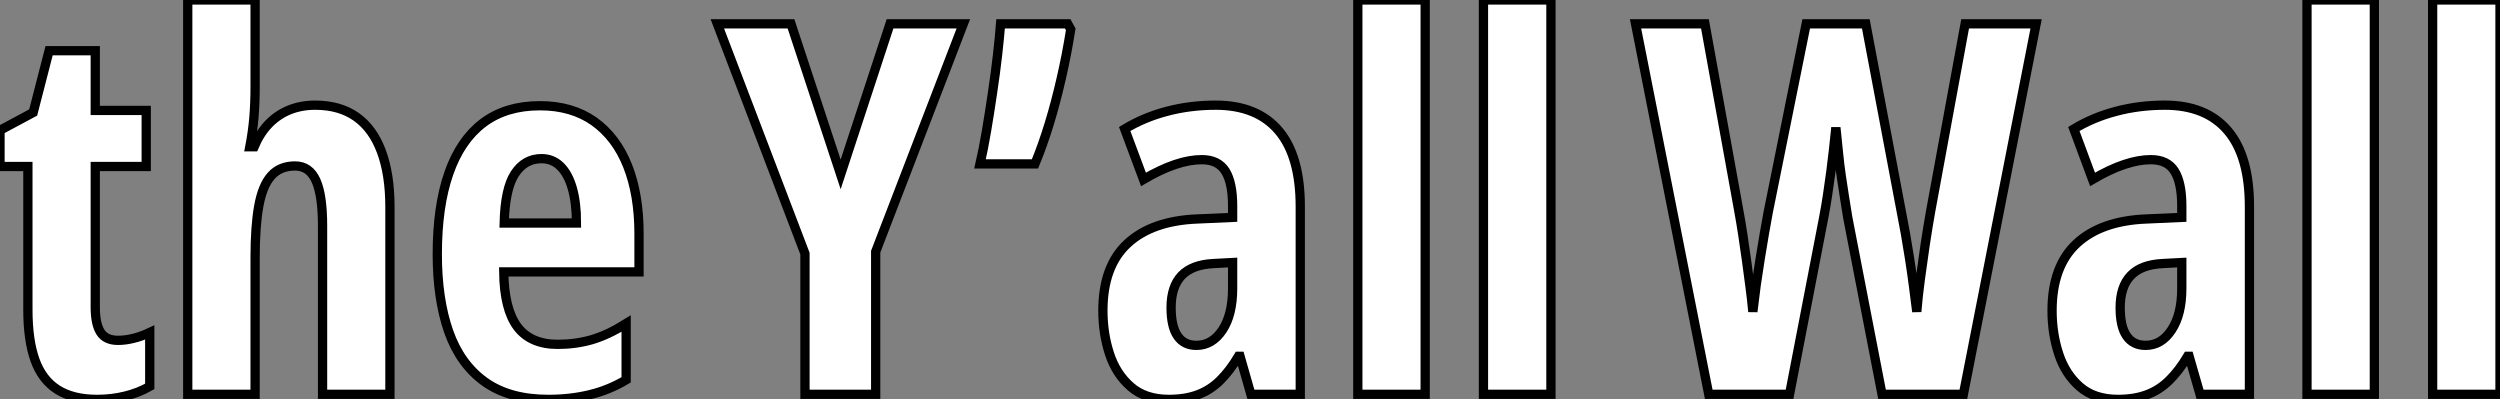 <?xml version="1.0" standalone="no"?>
<svg xmlns="http://www.w3.org/2000/svg" viewBox="0.63 -42.55 269.79 43.1"><rect x="0.63" y="-42.55" width="269.79" height="43.1" fill="#808080" stroke="none"/><path d="M13.37-5.82L13.37-5.82Q14.14-5.82 15.00-6.03Q15.86-6.23 16.79-6.67L16.79-6.67L16.79-0.85Q15.59-0.16 14.15 0.19Q12.71 0.55 11.10 0.55L11.10 0.55Q8.48 0.55 6.82-0.51Q5.17-1.56 4.40-3.71Q3.64-5.85 3.64-9.13L3.64-9.13L3.64-24.58L0.63-24.58L0.63-28.49L4.21-30.41L5.93-37.08L10.91-37.08L10.91-30.63L16.41-30.63L16.41-24.58L10.91-24.58L10.91-9.41Q10.91-7.60 11.47-6.71Q12.03-5.82 13.37-5.82ZM20.89-42.55L28.16-42.55L28.16-33.09Q28.16-31.45 28.03-29.85Q27.89-28.25 27.59-26.71L27.59-26.71L28.05-26.71Q28.66-28.16 29.61-29.16Q30.57-30.16 31.84-30.68Q33.11-31.20 34.64-31.20L34.64-31.20Q37.30-31.20 39.09-29.93Q40.88-28.66 41.79-26.20Q42.71-23.73 42.71-20.21L42.71-20.21L42.71 0L35.44 0L35.44-18.16Q35.44-21.49 34.73-23.06Q34.02-24.64 32.48-24.64L32.48-24.64Q30.84-24.64 29.90-23.58Q28.96-22.53 28.56-20.34Q28.16-18.16 28.16-14.74L28.16-14.74L28.16 0L20.89 0L20.89-42.55ZM58.90-31.14L58.90-31.14Q62.34-31.14 64.74-29.45Q67.13-27.75 68.36-24.65Q69.59-21.55 69.59-17.31L69.59-17.31L69.59-13.21L54.99-13.21Q55.04-9.19 56.46-7.29Q57.89-5.39 60.81-5.39L60.81-5.39Q62.75-5.39 64.49-5.89Q66.23-6.40 68.20-7.63L68.20-7.63L68.20-1.56Q66.36-0.46 64.29 0.04Q62.21 0.55 59.80 0.55L59.80 0.55Q55.59 0.55 52.94-1.35Q50.29-3.25 49.05-6.77Q47.82-10.28 47.82-15.12L47.82-15.12Q47.82-20.29 49.07-23.86Q50.31-27.43 52.77-29.29Q55.23-31.14 58.90-31.14ZM59.06-25.43L59.06-25.43Q57.26-25.43 56.19-23.80Q55.13-22.18 55.04-18.48L55.04-18.48L62.84-18.48Q62.84-20.64 62.40-22.20Q61.96-23.76 61.11-24.60Q60.27-25.43 59.06-25.43Z" fill="white" stroke="black" transform="scale(1,1)"/><path d="M85.99-39.98L91.35-23.73L96.68-39.98L104.59-39.98L95.13-15.39L95.13 0L87.50 0L87.50-15.18L78.04-39.98L85.99-39.98ZM108.61-39.98L115.85-39.98L116.18-39.38Q115.74-36.61 115.15-34.07Q114.57-31.53 113.87-29.23Q113.17-26.93 112.32-24.86L112.32-24.86L106.39-24.86Q106.75-26.41 107.09-28.42Q107.43-30.43 107.74-32.55Q108.06-34.67 108.28-36.61Q108.50-38.55 108.61-39.98L108.61-39.98ZM131.82-31.20L131.82-31.20Q136.28-31.20 138.62-28.45Q140.95-25.70 140.95-20.26L140.95-20.26L140.95 0L135.62 0L134.45-4.10L134.28-4.10Q133.35-2.54 132.30-1.50Q131.25-0.46 129.91 0.04Q128.57 0.55 126.76 0.55L126.76 0.55Q124.22 0.55 122.65-0.82Q121.07-2.19 120.36-4.38Q119.65-6.56 119.65-9.02L119.65-9.02Q119.65-13.81 122.30-16.27Q124.96-18.73 129.85-18.92L129.85-18.92L133.65-19.09L133.65-20.32Q133.65-22.83 132.87-24.08Q132.09-25.32 130.32-25.32L130.32-25.32Q129.00-25.32 127.45-24.80Q125.89-24.28 124.03-23.19L124.03-23.19L122.00-28.63Q124.08-29.89 126.57-30.54Q129.06-31.20 131.82-31.20ZM133.65-11.43L133.65-14.22L131.60-14.11Q129.28-14 128.14-12.81Q127.01-11.62 127.01-9.35L127.01-9.35Q127.01-7.30 127.71-6.29Q128.40-5.28 129.74-5.28L129.74-5.28Q131.46-5.28 132.56-6.95Q133.65-8.61 133.65-11.43L133.65-11.43ZM154.43-42.55L154.43 0L147.16 0L147.16-42.55L154.43-42.55ZM168.00-42.55L168.00 0L160.72 0L160.72-42.55L168.00-42.55Z" fill="white" stroke="black" transform="scale(1,1)"/><path d="M212.70-39.98L220.36-39.98L212.51 0L203.73 0L200.04-19.03Q199.88-20.02 199.70-21.14Q199.52-22.26 199.34-23.49Q199.16-24.72 199.03-26.04Q198.89-27.37 198.75-28.79L198.75-28.79Q198.64-27.73 198.51-26.51Q198.37-25.29 198.21-24.02Q198.04-22.75 197.85-21.49Q197.66-20.23 197.44-19.09L197.44-19.09L193.75 0L185.03 0L177.13-39.98L184.62-39.98L188.28-19.77Q188.50-18.57 188.71-17.19Q188.91-15.80 189.12-14.36Q189.32-12.91 189.50-11.51Q189.68-10.12 189.79-8.91L189.79-8.91Q189.95-10.31 190.15-11.79Q190.36-13.26 190.59-14.68Q190.82-16.11 191.04-17.38Q191.26-18.65 191.45-19.66L191.45-19.66L195.55-39.98L201.98-39.98L205.81-19.71Q206.03-18.62 206.26-17.32Q206.49-16.02 206.71-14.60Q206.93-13.18 207.12-11.74Q207.31-10.31 207.48-8.91L207.48-8.91Q207.61-10.55 207.86-12.41Q208.11-14.27 208.39-16.17Q208.68-18.07 208.98-19.77L208.98-19.77L212.70-39.98ZM234.25-31.20L234.25-31.20Q238.70-31.20 241.04-28.45Q243.38-25.70 243.38-20.26L243.38-20.26L243.38 0L238.05 0L236.87-4.10L236.71-4.10Q235.78-2.54 234.72-1.50Q233.67-0.46 232.33 0.04Q230.99 0.55 229.19 0.55L229.19 0.55Q226.64 0.55 225.07-0.82Q223.50-2.19 222.79-4.38Q222.08-6.56 222.08-9.02L222.08-9.02Q222.08-13.81 224.73-16.27Q227.38-18.73 232.28-18.92L232.28-18.92L236.08-19.09L236.08-20.32Q236.08-22.83 235.30-24.08Q234.52-25.32 232.74-25.32L232.74-25.32Q231.43-25.32 229.87-24.80Q228.31-24.28 226.45-23.19L226.45-23.19L224.43-28.63Q226.51-29.89 229.00-30.54Q231.48-31.20 234.25-31.20ZM236.08-11.43L236.08-14.22L234.03-14.11Q231.70-14 230.57-12.81Q229.43-11.62 229.43-9.35L229.43-9.35Q229.43-7.30 230.13-6.29Q230.83-5.28 232.17-5.28L232.17-5.28Q233.89-5.28 234.98-6.95Q236.08-8.61 236.08-11.43L236.08-11.43ZM256.86-42.55L256.86 0L249.59 0L249.59-42.55L256.86-42.55ZM270.42-42.55L270.42 0L263.15 0L263.15-42.55L270.42-42.55Z" fill="white" stroke="black" transform="scale(1,1)"/></svg>